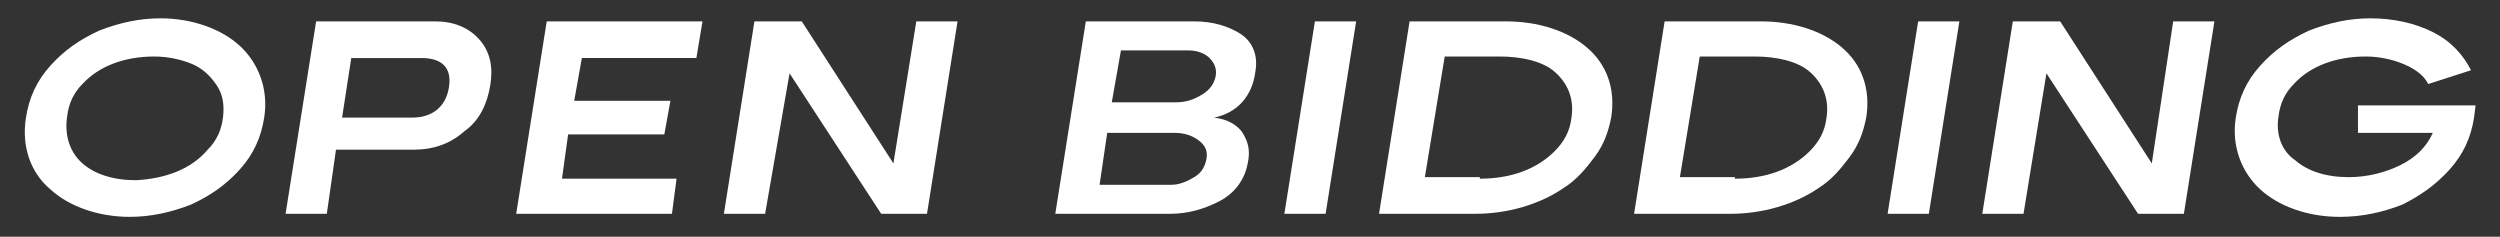 <?xml version="1.0" encoding="utf-8"?>
<!-- Generator: Adobe Illustrator 23.0.6, SVG Export Plug-In . SVG Version: 6.00 Build 0)  -->
<svg version="1.1" id="Layer_1" xmlns="http://www.w3.org/2000/svg" xmlns:xlink="http://www.w3.org/1999/xlink" x="0px" y="0px"
	 viewBox="0 0 163.7 15.5" style="enable-background:new 0 0 163.7 15.5;" xml:space="preserve">
<rect x="0" y="0" width="163.7" height="15.5" fill="#333333" stroke="none"/>
<style type="text/css">
	.st0{fill:#FFFFFF;}
</style>
<g>
	<path class="st0" d="M3.3,12.4C2,11.3,1.4,9.6,1.7,7.7c0.2-1.3,0.7-2.4,1.6-3.4s1.9-1.7,3.2-2.3c1.3-0.5,2.6-0.8,4-0.8
		c2.1,0,4,0.7,5.2,1.8c1.2,1.1,1.9,2.8,1.6,4.7c-0.2,1.3-0.7,2.4-1.6,3.4s-1.9,1.7-3.2,2.3c-1.3,0.5-2.6,0.8-4,0.8
		C6.4,14.2,4.5,13.5,3.3,12.4z M13.6,9.8c0.6-0.6,0.9-1.3,1-2.1c0.1-0.8,0-1.5-0.4-2.1s-0.9-1.1-1.6-1.4c-0.7-0.3-1.6-0.5-2.5-0.5
		c-1.9,0-3.6,0.6-4.7,1.8c-0.6,0.6-0.9,1.3-1,2.1C4.2,8.9,4.6,10,5.4,10.7c0.8,0.7,2,1.1,3.5,1.1C10.8,11.7,12.5,11.1,13.6,9.8z"/>
	<path class="st0" d="M28.5,1.4c1.2,0,2.2,0.4,2.9,1.2c0.7,0.8,0.9,1.8,0.7,3c-0.2,1.2-0.7,2.3-1.7,3c-0.9,0.8-2,1.2-3.3,1.2h-5.1
		L21.4,14h-2.7l2-12.6H28.5z M27,7.7c1.3,0,2.2-0.7,2.4-2s-0.5-1.9-1.8-1.9h-4.6l-0.6,3.9H27z"/>
	<path class="st0" d="M45.6,3.8h-7.5l-0.5,2.8h6.3l-0.4,2.2h-6.3l-0.4,2.9h7.5L44,14H33.8l2-12.6H46L45.6,3.8z"/>
	<path class="st0" d="M60,1.4h2.7l-2,12.6h-3l-6-9.2L50.1,14h-2.7l2-12.6h3.1l6,9.3L60,1.4z"/>
	<path class="st0" d="M81.3,8.6c0.4,0.6,0.6,1.2,0.4,2.1c-0.2,1.1-0.9,2-1.9,2.5S77.8,14,76.6,14h-7.5l2-12.6h7.1
		c1.2,0,2.2,0.3,3,0.8c0.8,0.5,1.2,1.4,1,2.5C82,6.3,81,7.4,79.5,7.7C80.3,7.8,80.9,8.1,81.3,8.6z M76.7,12.1c0.5,0,1-0.2,1.5-0.5
		c0.5-0.3,0.7-0.7,0.8-1.2c0.1-0.5-0.1-0.9-0.5-1.2c-0.4-0.3-0.9-0.5-1.6-0.5h-4.4L72,12.1H76.7z M73.4,3.3l-0.6,3.4H77
		c0.7,0,1.2-0.2,1.7-0.5c0.5-0.3,0.8-0.7,0.9-1.2c0.1-0.5-0.1-0.9-0.4-1.2s-0.8-0.5-1.4-0.5H73.4z"/>
	<path class="st0" d="M88.8,1.4l-2,12.6h-2.7l2-12.6H88.8z"/>
	<path class="st0" d="M98.6,1.4c2.1,0,4,0.6,5.3,1.7c1.3,1.1,1.9,2.7,1.6,4.6c-0.2,1-0.5,1.8-1.1,2.6s-1.2,1.5-2,2
		c-1.6,1.1-3.7,1.7-5.8,1.7h-6.3l2-12.6H98.6z M96.9,11.7c2,0,3.7-0.6,4.9-1.8c0.6-0.6,1-1.3,1.1-2.2c0.2-1.3-0.3-2.3-1.1-3
		s-2.2-1-3.6-1h-3.6l-1.3,7.9H96.9z"/>
	<path class="st0" d="M115.3,1.4c2.1,0,4,0.6,5.3,1.7c1.3,1.1,1.9,2.7,1.6,4.6c-0.2,1-0.5,1.8-1.1,2.6s-1.2,1.5-2,2
		c-1.6,1.1-3.7,1.7-5.8,1.7h-6.3l2-12.6H115.3z M113.6,11.7c2,0,3.7-0.6,4.9-1.8c0.6-0.6,1-1.3,1.1-2.2c0.2-1.3-0.3-2.3-1.1-3
		s-2.2-1-3.6-1h-3.6l-1.3,7.9H113.6z"/>
	<path class="st0" d="M128.3,1.4l-2,12.6h-2.7l2-12.6H128.3z"/>
	<path class="st0" d="M142.3,1.4h2.7L143,14h-3l-6-9.2l-1.5,9.2h-2.7l2-12.6h3.1l6,9.3L142.3,1.4z"/>
	<path class="st0" d="M154.4,6.9h7.7L162,7.7c-0.2,1.3-0.7,2.4-1.6,3.4s-1.9,1.7-3.1,2.3c-1.3,0.5-2.6,0.8-4.1,0.8
		c-2.1,0-4-0.7-5.2-1.8s-1.9-2.8-1.6-4.7c0.2-1.3,0.7-2.4,1.6-3.4s1.9-1.7,3.2-2.3c1.3-0.5,2.6-0.8,4-0.8c1.5,0,2.9,0.3,4.1,0.9
		s2,1.5,2.5,2.5L159,5.5c-0.3-0.6-0.9-1-1.6-1.3c-0.7-0.3-1.6-0.5-2.5-0.5c-1.9,0-3.6,0.6-4.7,1.8c-0.6,0.6-0.9,1.3-1,2.1
		c-0.2,1.2,0.2,2.3,1.1,2.9c0.8,0.7,2,1.1,3.5,1.1c1.2,0,2.4-0.3,3.4-0.8s1.7-1.2,2.1-2.1h-4.9L154.4,6.9z"/>
</g>
</svg>

